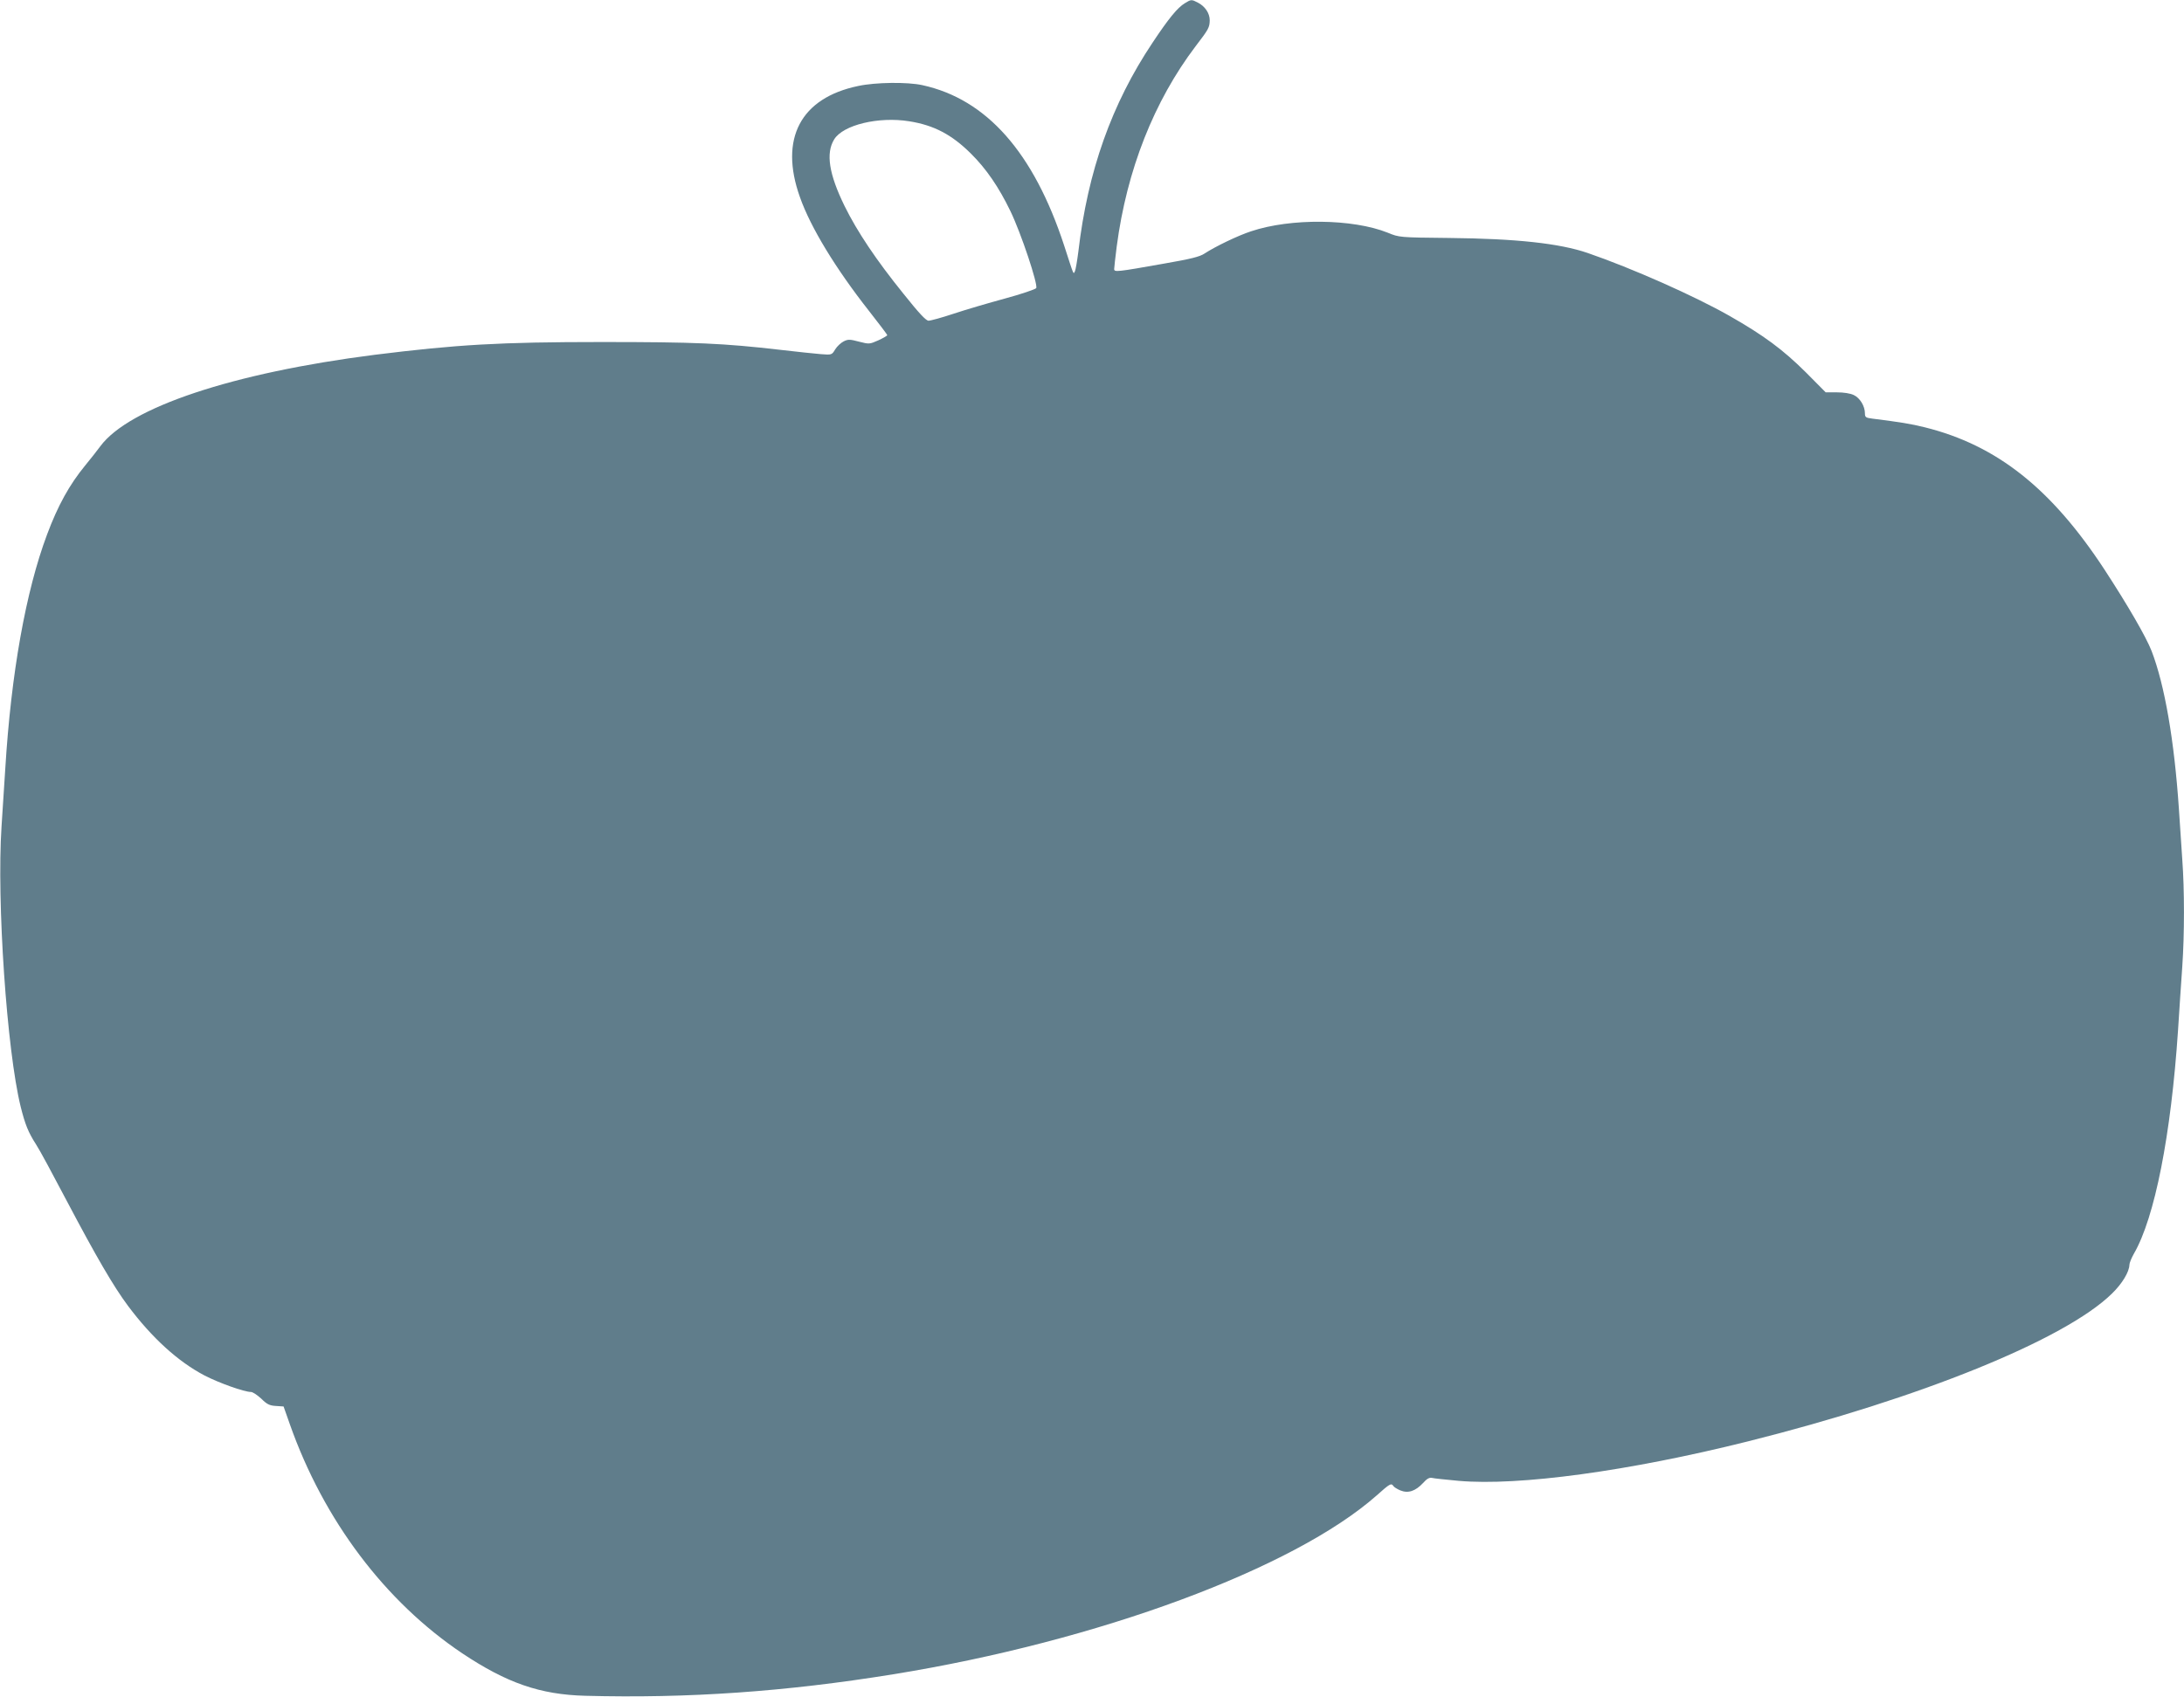 <?xml version="1.0" standalone="no"?>
<!DOCTYPE svg PUBLIC "-//W3C//DTD SVG 20010904//EN"
 "http://www.w3.org/TR/2001/REC-SVG-20010904/DTD/svg10.dtd">
<svg version="1.0" xmlns="http://www.w3.org/2000/svg"
 width="1280pt" height="995pt" viewBox="0 0 1280 995"
 preserveAspectRatio="xMidYMid meet">
<g transform="translate(0,995) scale(0.1,-0.1)"
fill="#607d8b" stroke="none">
<path d="M6944 9931 c-43 -26 -94 -88 -189 -231 -240 -359 -380 -754 -435
-1225 -7 -55 -16 -107 -20 -115 -10 -18 -3 -35 -63 150 -179 547 -455 859
-832 941 -87 19 -273 17 -375 -5 -338 -70 -464 -309 -342 -651 62 -177 210
-420 406 -669 58 -74 106 -137 106 -141 0 -3 -24 -17 -52 -30 -52 -23 -54 -23
-113 -8 -53 14 -64 15 -90 2 -16 -8 -39 -29 -50 -47 -20 -33 -20 -33 -85 -28
-36 3 -141 14 -235 25 -336 39 -504 46 -1050 46 -596 0 -848 -15 -1330 -75
-831 -106 -1438 -308 -1607 -536 -18 -25 -58 -75 -89 -113 -92 -112 -160 -235
-223 -404 -125 -333 -211 -816 -245 -1372 -6 -88 -16 -241 -22 -340 -29 -438
31 -1313 112 -1642 26 -104 44 -150 91 -223 20 -30 101 -181 182 -335 169
-320 271 -496 356 -610 140 -187 292 -326 448 -408 85 -44 233 -97 273 -97 10
0 37 -18 60 -39 33 -33 49 -41 86 -43 l45 -3 37 -105 c198 -561 557 -1038
1010 -1342 261 -174 456 -242 721 -249 603 -16 1175 24 1805 126 1200 194
2349 620 2834 1049 77 69 85 73 97 55 3 -6 22 -18 41 -26 46 -19 89 -4 133 43
23 26 38 34 54 30 11 -3 81 -10 155 -17 353 -31 998 57 1694 231 1011 253
1859 597 2134 866 61 59 102 128 103 169 0 11 12 40 26 65 123 212 218 697
259 1310 8 124 19 293 25 375 13 189 13 449 0 625 -5 74 -14 209 -20 300 -27
399 -83 724 -160 924 -33 84 -139 267 -276 477 -312 476 -631 729 -1053 834
-85 21 -142 30 -308 51 -38 5 -43 8 -43 31 0 42 -29 90 -65 107 -20 10 -60 16
-99 16 l-66 0 -117 118 c-134 133 -246 216 -448 331 -204 116 -571 279 -830
368 -167 57 -420 84 -812 88 -292 3 -292 3 -360 31 -205 82 -569 86 -801 8
-77 -25 -211 -90 -272 -130 -28 -19 -81 -32 -236 -59 -281 -50 -294 -51 -294
-32 0 9 7 69 15 133 59 447 218 851 463 1174 76 99 81 109 82 151 0 41 -27 82
-70 104 -37 19 -39 19 -76 -4z m-1615 -692 c145 -23 249 -78 361 -189 90 -89
164 -197 232 -338 62 -128 163 -431 151 -451 -5 -7 -87 -35 -183 -61 -96 -26
-232 -66 -301 -89 -69 -23 -135 -41 -147 -41 -15 0 -56 44 -147 158 -160 198
-271 364 -345 514 -92 188 -111 310 -61 391 52 85 261 135 440 106z"/>
</g>
</svg>
